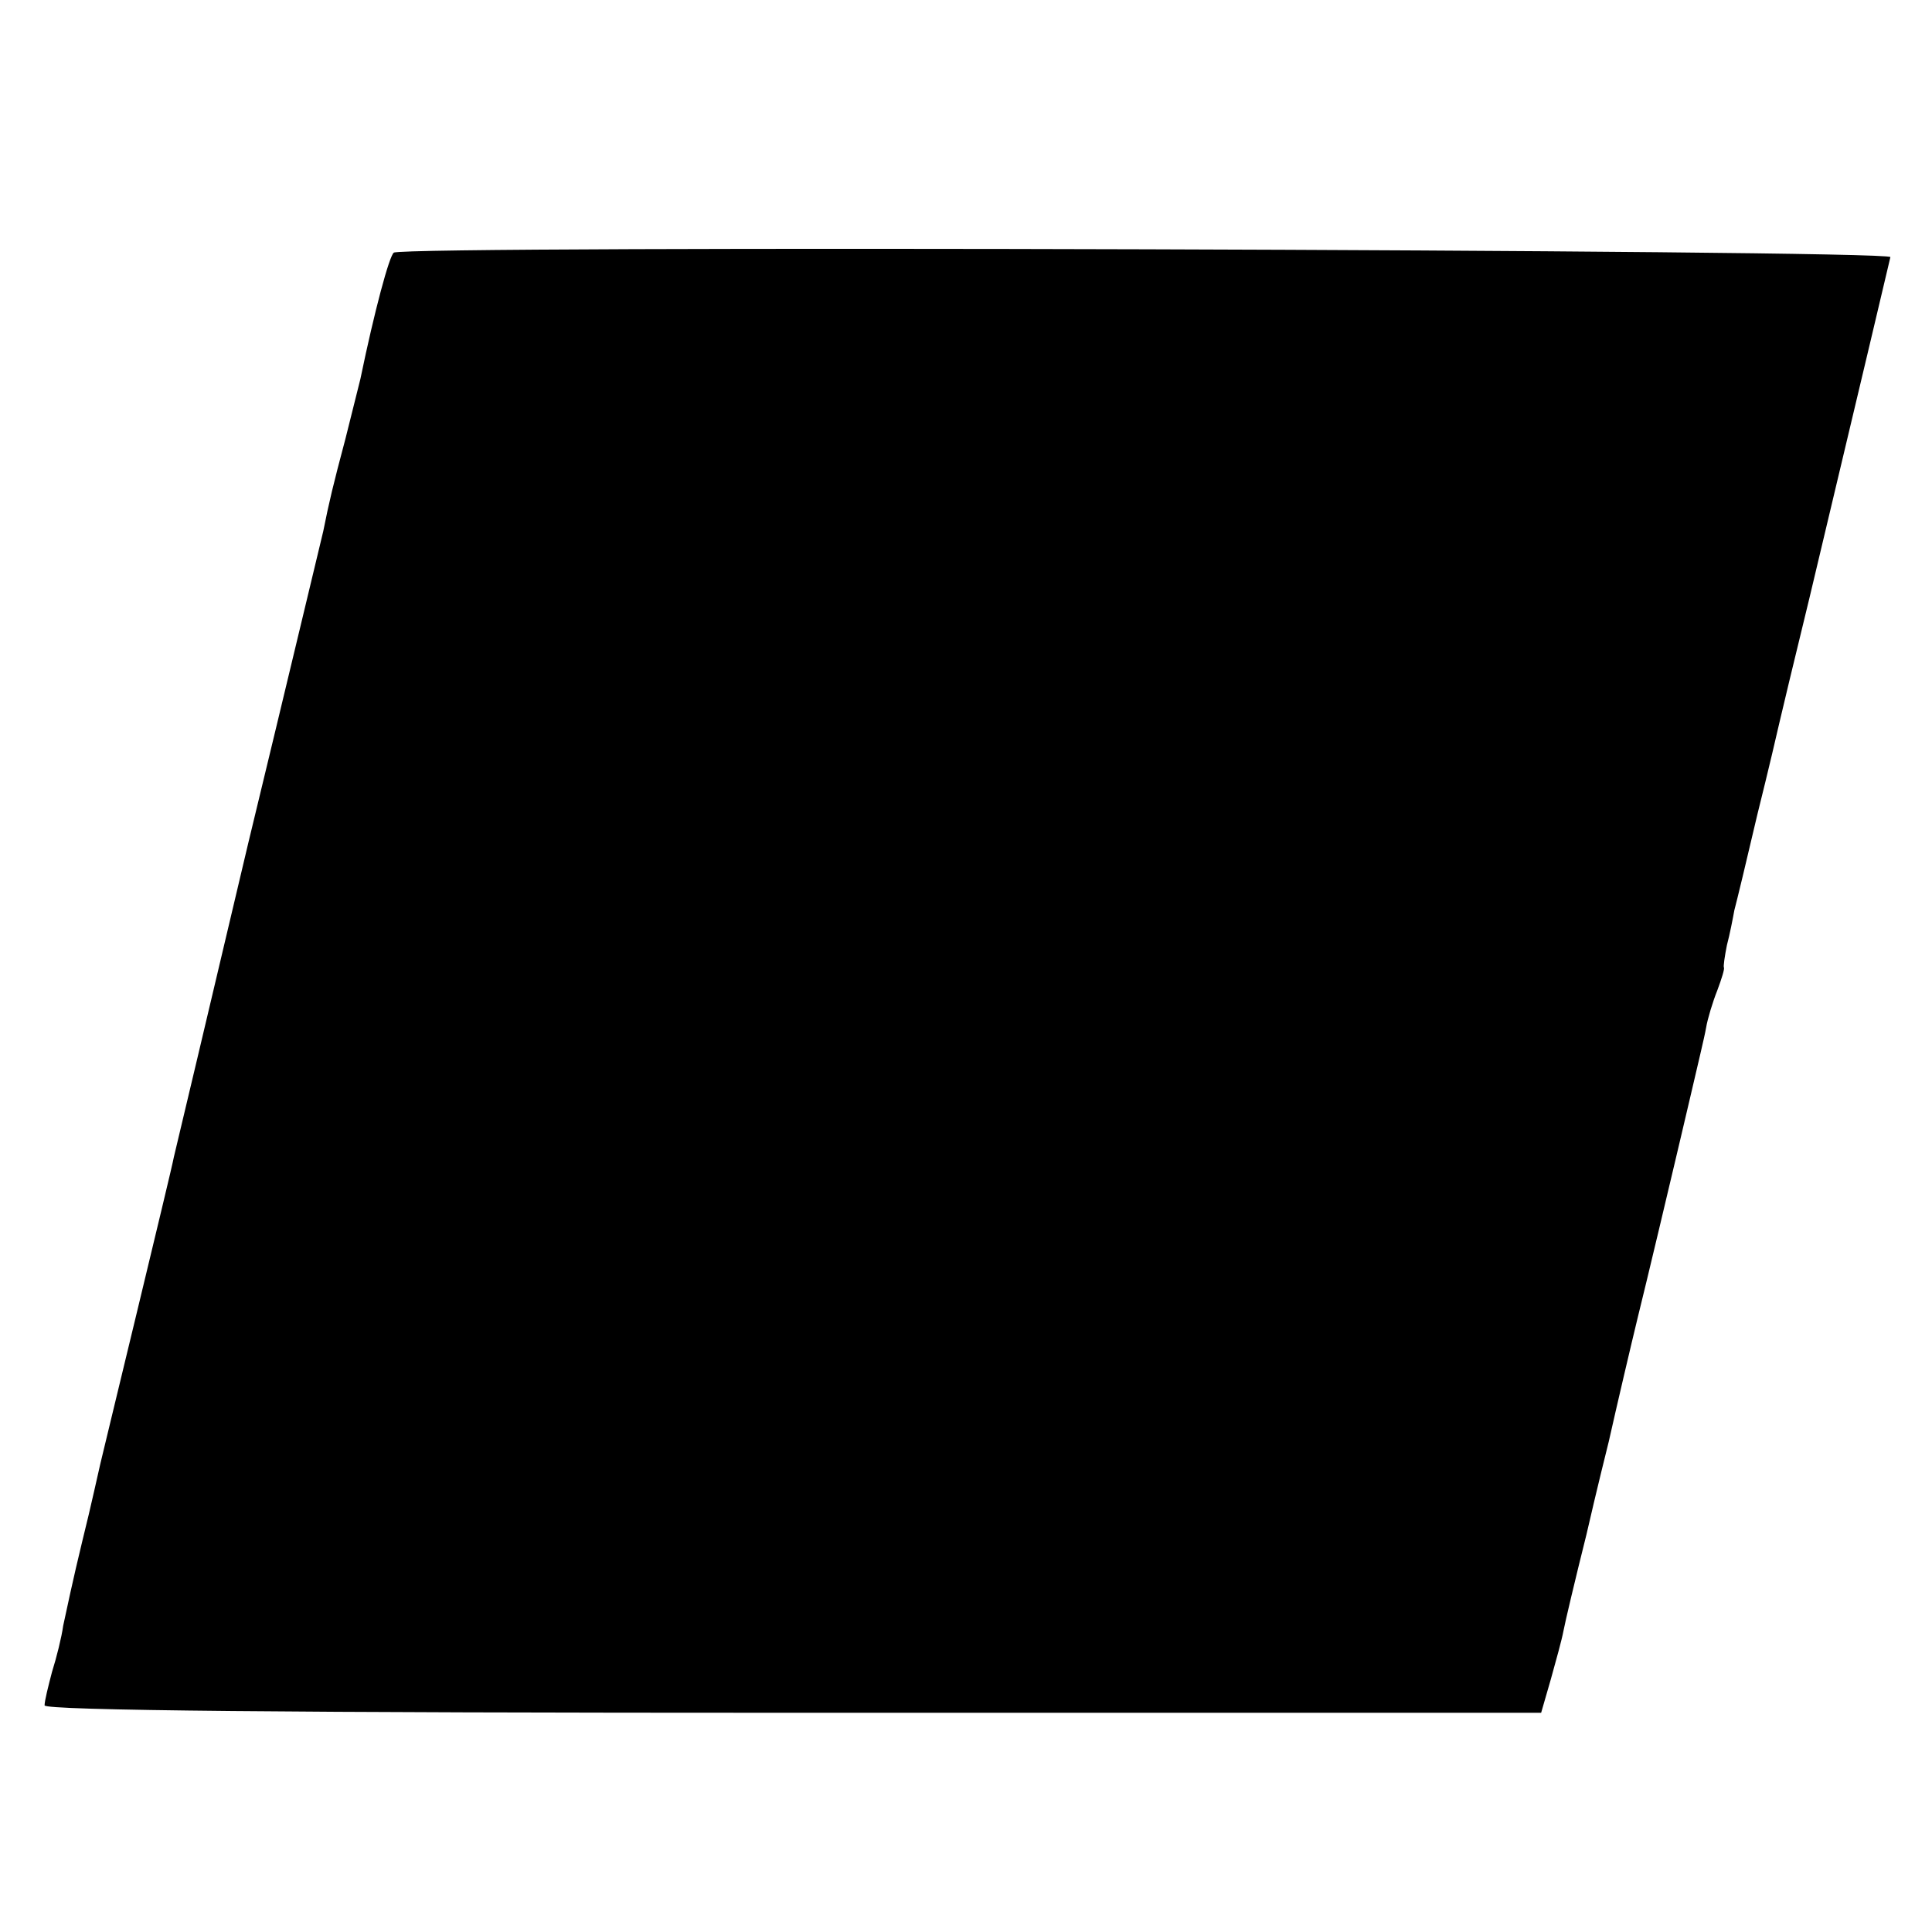 <?xml version="1.0" standalone="no"?>
<!DOCTYPE svg PUBLIC "-//W3C//DTD SVG 20010904//EN"
 "http://www.w3.org/TR/2001/REC-SVG-20010904/DTD/svg10.dtd">
<svg version="1.0" xmlns="http://www.w3.org/2000/svg"
 width="260pt" height="260pt" viewBox="0 0 260 260"
 preserveAspectRatio="xMidYMid meet">
<g transform="translate(0,260) scale(0.1,-0.1)"
fill="#000000" stroke="none">
<path d="M530 2260 c-6 -4 -26 -78 -45 -170 -2 -8 -11 -44 -20 -80 -17 -64
-22 -85 -30 -125 -3 -12 -48 -201 -101 -420 -52 -220 -97 -410 -100 -422 -2
-11 -25 -106 -50 -210 -25 -103 -47 -195 -49 -203 -2 -8 -12 -55 -24 -103 -12
-49 -23 -101 -26 -115 -2 -15 -9 -43 -15 -62 -5 -19 -10 -39 -10 -45 0 -7 337
-10 1007 -10 l1007 0 13 45 c7 25 15 54 17 65 2 11 16 70 31 130 14 61 28 117
30 125 11 49 30 130 39 167 11 44 48 200 51 213 2 8 11 47 20 85 9 39 19 80
21 92 2 12 9 35 15 50 6 16 10 29 9 31 -1 1 1 15 4 30 4 15 8 36 10 47 3 11
17 69 31 129 15 60 28 116 30 125 2 9 20 84 40 166 70 294 107 450 109 459 1
10 -1999 16 -2014 6z"/>
</g>
</svg>
